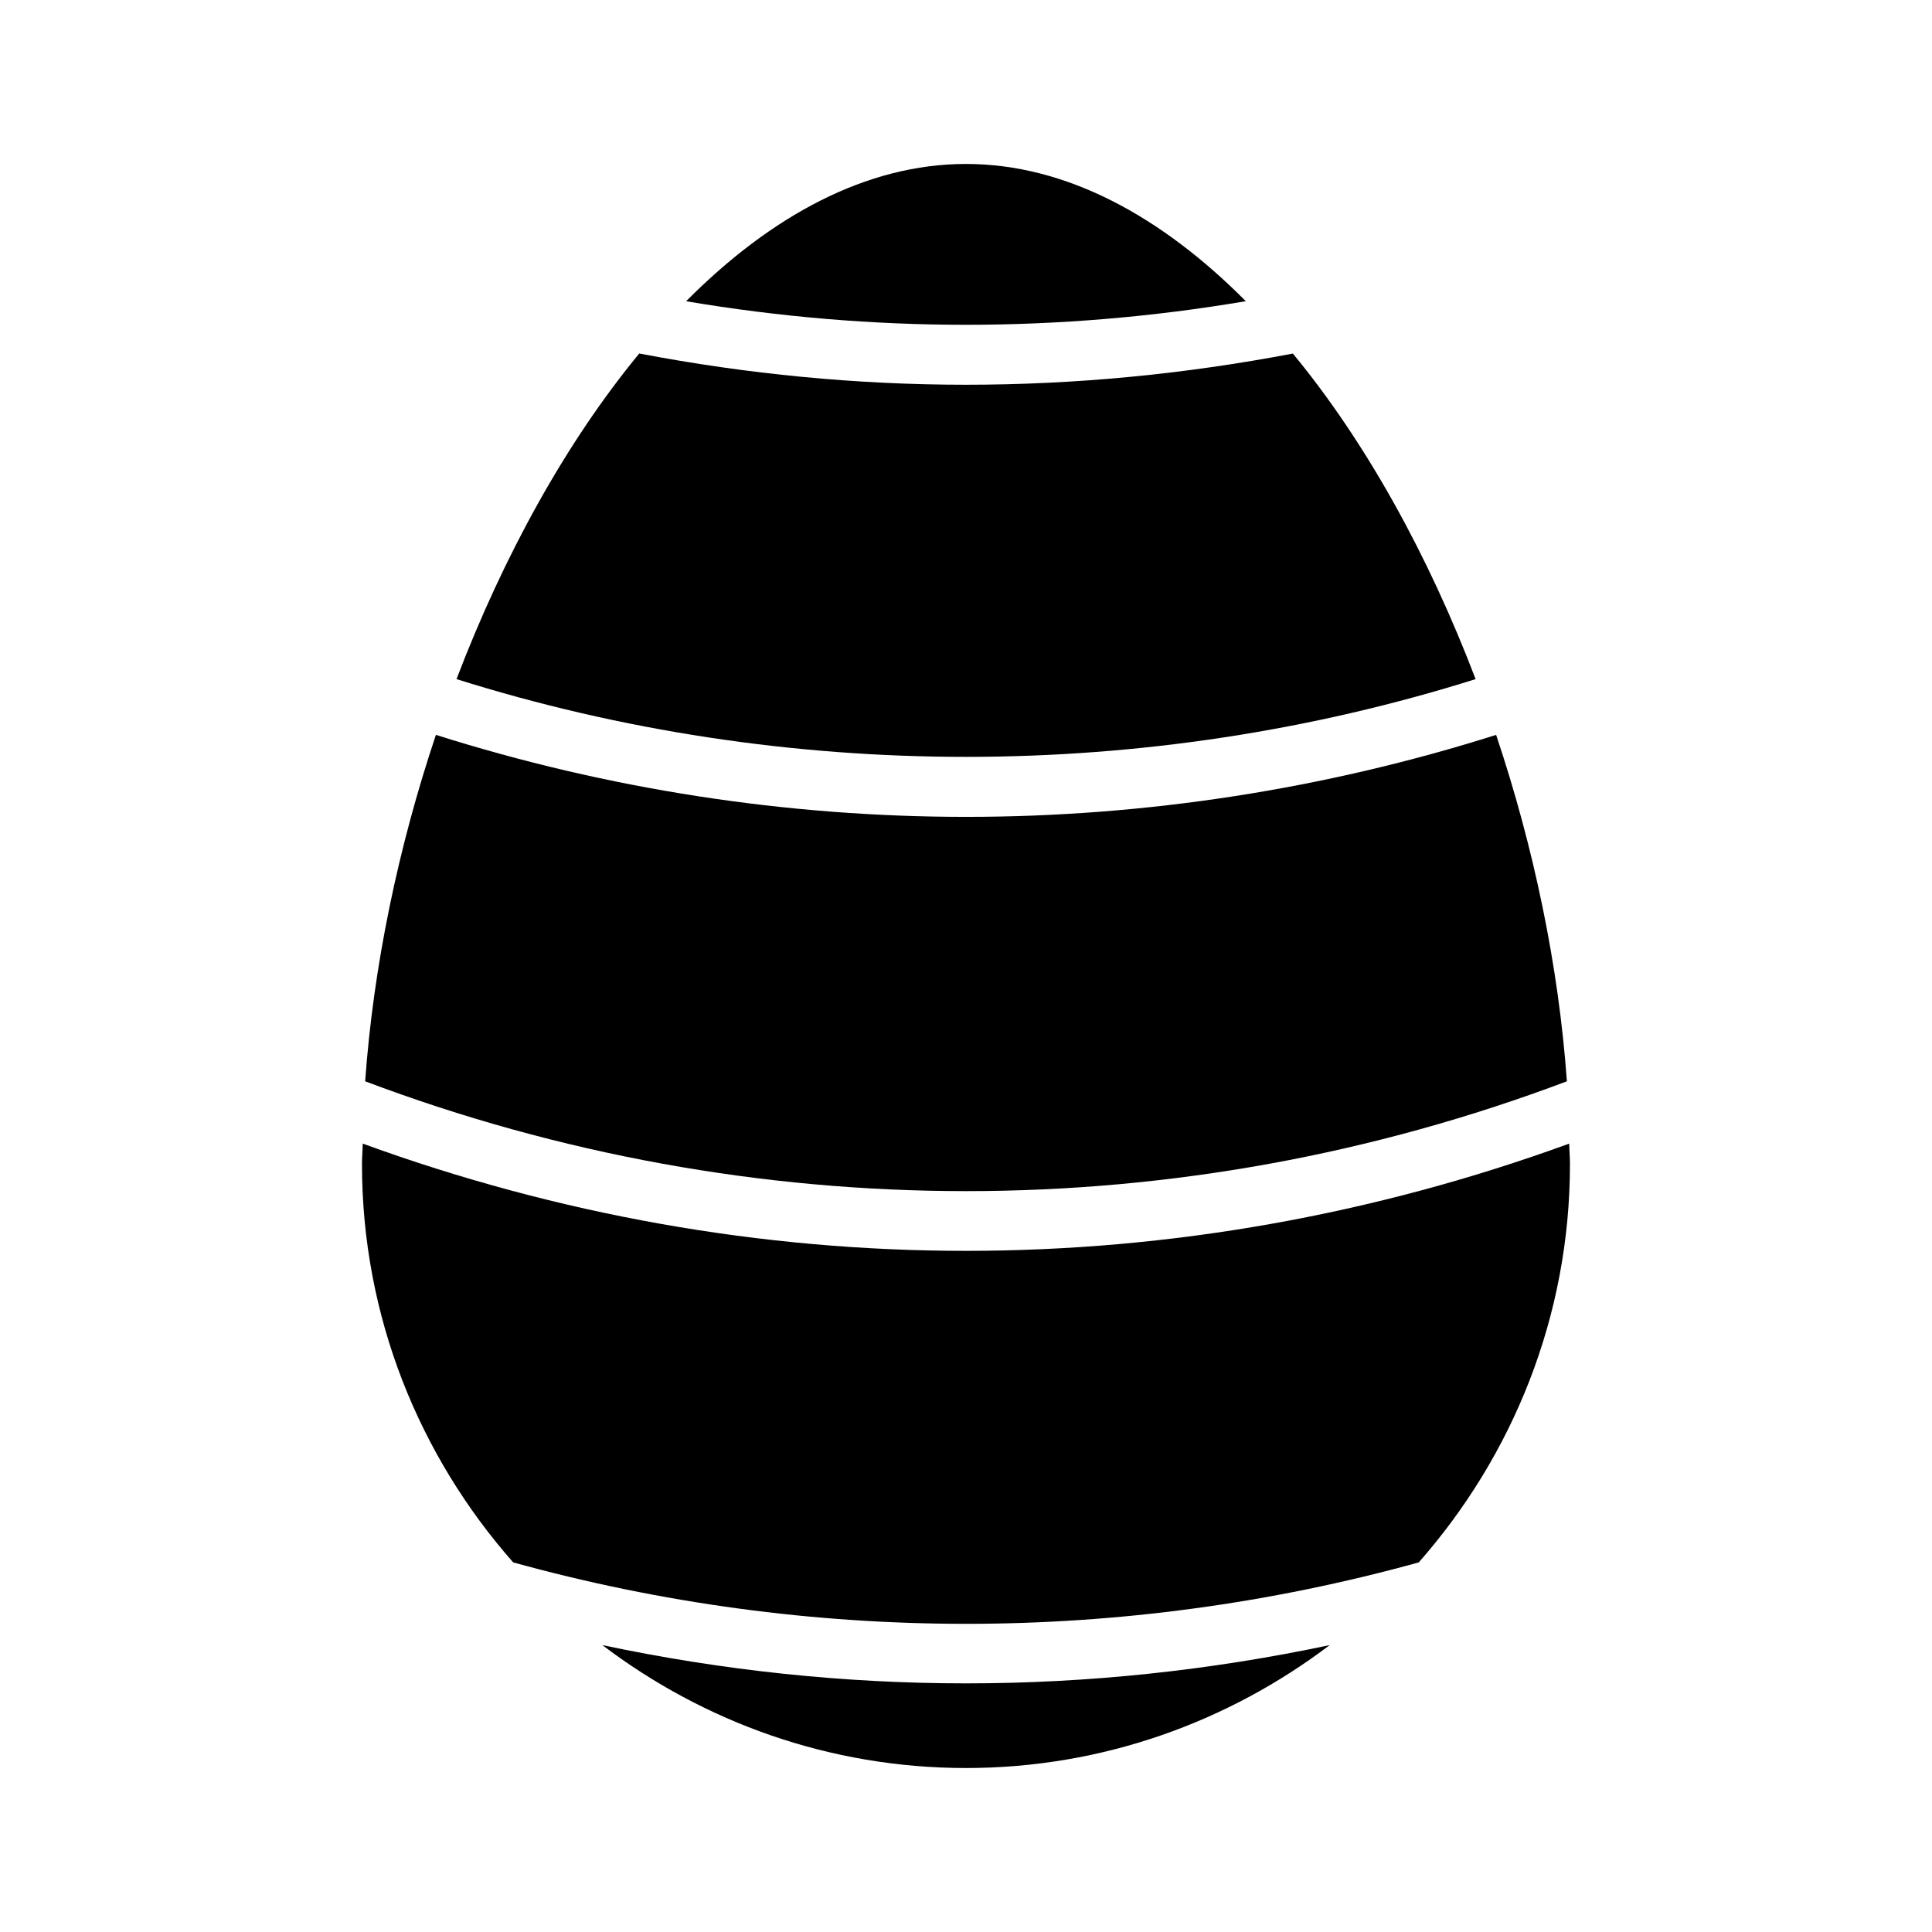 <?xml version="1.0" encoding="UTF-8"?>
<!-- Uploaded to: SVG Repo, www.svgrepo.com, Generator: SVG Repo Mixer Tools -->
<svg fill="#000000" width="800px" height="800px" version="1.1" viewBox="144 144 512 512" xmlns="http://www.w3.org/2000/svg">
 <g>
  <path d="m303.63 579.97c26.844 20.355 60.16 32.574 96.371 32.574s69.543-12.234 96.387-32.574c-31.773 6.723-64.078 10.141-96.387 10.141s-64.598-3.418-96.371-10.141z"/>
  <path d="m240.13 447.07c-0.031 1.793-0.203 3.621-0.203 5.398 0 40.477 15.207 77.367 40.07 105.58 78.547 21.711 161.49 21.711 239.99 0 24.844-28.215 40.07-65.117 40.07-105.58 0-1.777-0.172-3.606-0.203-5.398-51.75 18.863-105.82 28.418-159.88 28.418-54.074 0-108.11-9.559-159.84-28.418z"/>
  <path d="m474.15 223.82c-22.371-22.531-47.672-36.371-74.152-36.371-26.496 0-51.797 13.855-74.172 36.383 49.262 8.316 99.047 8.332 148.32-0.012z"/>
  <path d="m259.52 338.75c-9.996 29.805-16.562 61.309-18.75 91.805 102.86 38.793 215.58 38.824 318.47 0-2.172-30.496-8.754-61.984-18.75-91.805-45.406 14.375-92.922 21.727-140.48 21.727s-95.078-7.352-140.48-21.727z"/>
  <path d="m313.41 237.68c-19.383 23.508-35.93 53.531-48.43 86.293 87.332 27.473 182.73 27.473 270.07 0-12.5-32.762-29.031-62.773-48.43-86.277-28.75 5.481-57.703 8.266-86.641 8.266-28.934 0-57.855-2.801-86.574-8.281z"/>
 </g>
</svg>